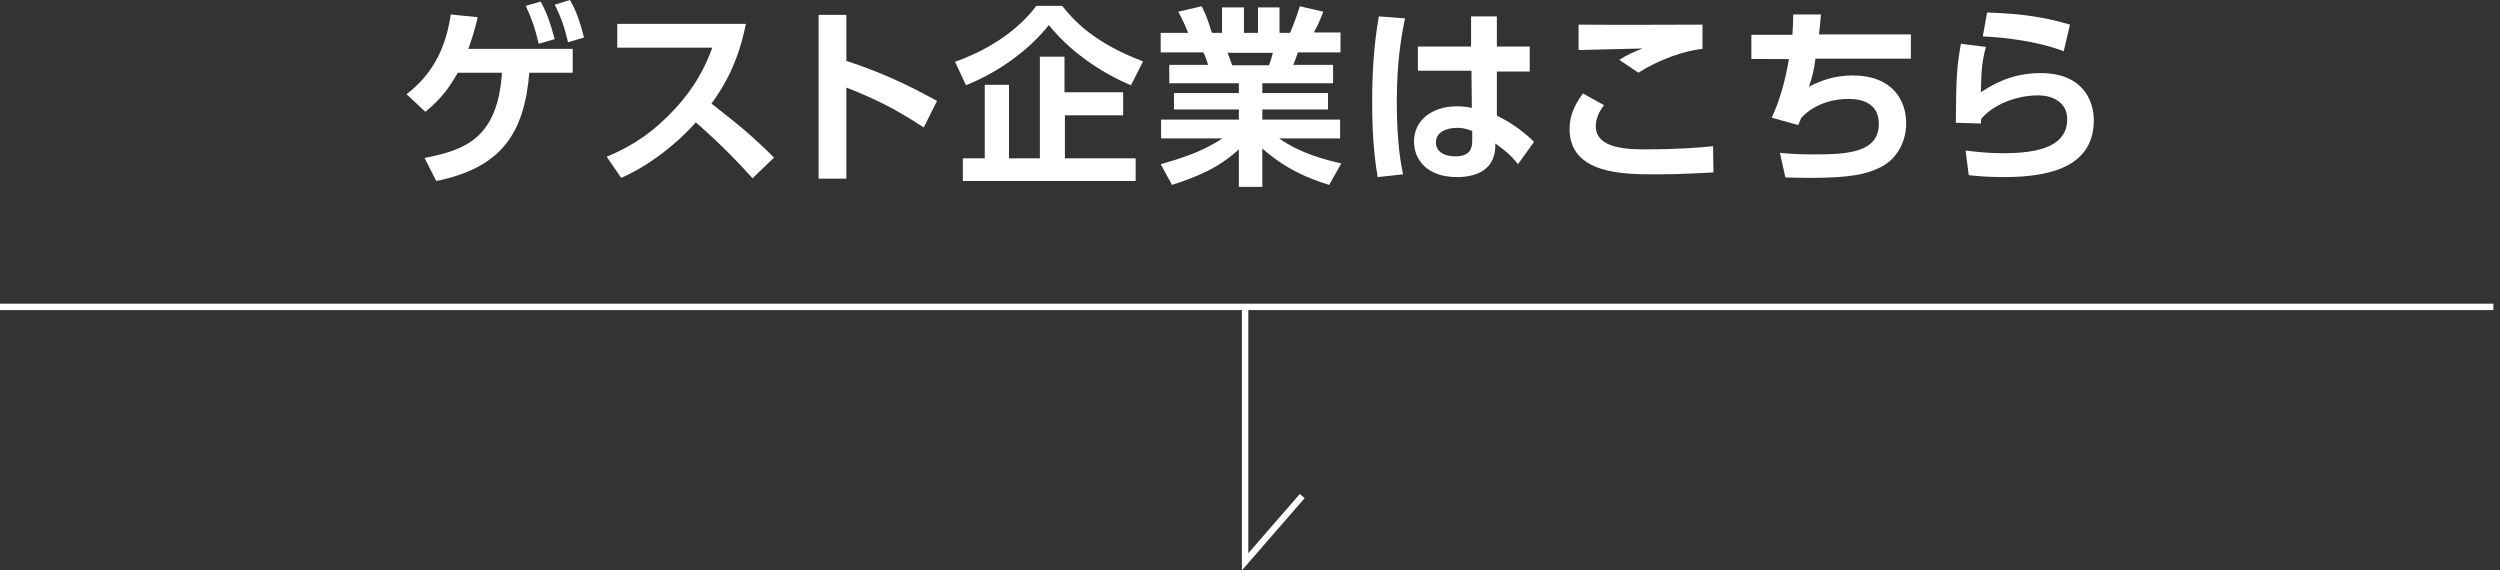 <?xml version="1.0" encoding="utf-8"?>
<!-- Generator: Adobe Illustrator 27.8.1, SVG Export Plug-In . SVG Version: 6.00 Build 0)  -->
<svg version="1.1" id="レイヤー_1" xmlns="http://www.w3.org/2000/svg" xmlns:xlink="http://www.w3.org/1999/xlink" x="0px"
	 y="0px" viewBox="0 0 639.5 145.9" style="enable-background:new 0 0 639.5 145.9;" xml:space="preserve">
<rect x="0" y="0" width="639.5" height="145.9" fill="#333333" stroke="none"/>
<style type="text/css">
	.st0{fill:#FFFFFF;}
	.st1{fill:none;stroke:#FFFFFF;stroke-width:1.637;}
</style>
<g>
	<g>
		<g>
			<path class="st0" d="M108.6,40.4c10.1-2,18.7-4.8,19.8-21.8h-11.3c-2,3.5-4.1,6.6-8.3,10l-4.8-4.5c7.3-5.6,10.2-12.8,11.3-20.4
				l6.9,0.7c-0.4,1.8-1.1,4.5-2.4,8.1h26.7v6.1h-11.1c-1.3,15.5-7.1,24.3-23.8,27.7L108.6,40.4z M138.3,0.4c1.7,3.1,2.5,5.6,3.6,9.6
				l-4.1,1.2c-0.9-3.9-1.7-6.2-3.3-9.7L138.3,0.4z M145.8,0c1.8,3.2,2.5,5.5,3.6,9.6l-4.1,1.2c-0.9-3.8-1.7-6.2-3.4-9.6L145.8,0z"/>
		</g>
		<g>
			<path class="st0" d="M190.8,6.1c-2,10-5.6,16-8.8,20.4c7.5,5.9,10.1,8,16,13.8l-5.5,5.3c-3-3.3-7.2-7.9-14.5-14.3
				c-4.6,5.2-11.6,10.9-19.1,14.2l-3.7-5.4c7.1-3,12.1-6.5,17.4-12.2c5.3-5.7,7.9-11,9.6-15.7h-24.3V6.1H190.8z"/>
		</g>
		<g>
			<path class="st0" d="M236.3,32.6c-7.1-4.6-11.9-7.1-19.8-10.2v23.3h-7.1V3.8h7.1v11.8c11,3.5,18.9,7.9,23.2,10.2L236.3,32.6z"/>
		</g>
		<g>
			<path class="st0" d="M289.3,21.8c-8.2-3.4-16-9.1-21-15.4c-5.3,6.7-13.2,12.2-21.2,15.4l-2.8-6c10.2-3.6,17-9.2,20.8-14.3h6.6
				c2.7,3.4,7.9,9.4,20.7,14.2L289.3,21.8z M287.3,23.7v5.8h-14.9v11h18.1v5.8h-44.2v-5.8h5.6V21.7h6.2v18.8h7.9v-26h6.3v9.1H287.3z
				"/>
		</g>
		<g>
			<path class="st0" d="M340,47.3c-5.4-1.7-10.9-3.9-17.1-9.3v9.8h-6v-9.6c-5.4,5-11.3,7.2-17.1,9.1l-2.9-5.3
				c4.6-1.3,10.6-3.1,15.8-6.6h-15.7v-4.8h19.9V28h-16.6v-4.2h16.6v-2.5h-17.8v-4.7h9.9c-0.1-0.6-0.8-2.6-1.2-3.2h-10.9V8.4h7
				C303.6,7.5,303,6,301.4,3l6-1.4c1.2,2.4,1.7,3.9,2.6,6.8h2.6V1.9h5.6v6.5h3.6V1.9h5.5v6.5h2.7c0.9-2,1.9-4.9,2.5-6.8l6,1.4
				c-0.2,0.5-1.1,3-2.4,5.3h6.8v5.1H332c-0.6,1.8-0.8,2.3-1.2,3.2h10.2v4.7h-18.1v2.5h16.8V28h-16.8v2.6h19.9v4.8h-15.6
				c5.5,3.9,11.9,5.5,15.9,6.4L340,47.3z M324.6,16.7c0.3-0.7,0.6-1.6,1-3.2H314c0.2,0.4,1,2.7,1.2,3.2H324.6z"/>
		</g>
		<g>
			<path class="st0" d="M359.4,4.7c-0.7,3.5-2.1,10.1-2.1,21.4c0,10.6,1.1,16,1.6,18.5l-6.5,0.7c-0.4-2.6-1.4-8.1-1.4-19.1
				c0-7.6,0.4-14.5,1.7-22L359.4,4.7z M391.3,12.1v6.2h-8.4l0,11.3c4.1,1.9,7.9,5,9.5,6.7l-4.1,5.7c-1.9-2.4-3.3-3.5-5.8-5.3l0,1
				c-0.3,6.2-5.5,7.6-9.8,7.6c-7.7,0-11-4.5-11-9.1c0-5.2,4.3-9,11-9c1.8,0,2.9,0.2,3.8,0.4l-0.1-9.5h-13.7v-6.2h13.6l0-7.7h6.6v7.7
				H391.3z M376.6,33.5c-0.9-0.3-2-0.8-3.9-0.8c-2.5,0-5.4,1-5.4,3.7c0,2.3,2,3.6,5,3.6c3.7,0,4.3-2,4.3-4V33.5z"/>
		</g>
		<g>
			<path class="st0" d="M410.3,26.9c-1.8,2.3-2.1,4.3-2.1,5.4c0,5.9,8.7,5.9,12.8,5.9c8.9,0,14.1-0.5,17.2-0.8l0.1,6.7
				c-2.4,0.1-7.4,0.5-14.8,0.5c-8,0-22,0-22-11.6c0-3.4,1.2-6,3.4-9.1L410.3,26.9z M435.6,12.5c-4.6,0.4-11.4,2.8-16.5,6.1l-4.9-3.3
				c2.5-1.5,3.6-2,6-2.9c-2.6,0.1-14,0.3-16.4,0.4V6.3c8.1,0.1,29.5,0,31.7,0V12.5z"/>
		</g>
		<g>
			<path class="st0" d="M488.8,8.9v6.1h-24.4c-0.5,3.4-0.8,4.7-1.7,7.2c3.2-1.7,6.8-2.9,11.2-2.9c10.3,0,13.7,6.5,13.7,12.2
				c0,5.2-2.7,9.3-6.4,11.2c-3.9,2-8.4,2.8-18.4,2.8c-2.9,0-4.4-0.1-6.1-0.1l-1.4-6.3c1.1,0.1,3.9,0.4,8.8,0.4
				c8.5,0,16.5-0.5,16.5-7.8c0-5.3-4.3-6.4-7.7-6.4c-3,0-8.2,0.7-12.1,4.8c-0.5,1.1-0.6,1.4-0.8,1.9l-6.8-1.9c1.9-4,3.5-9.4,4.4-15
				H448V8.9h10.5c0.1-1.8,0.2-2.9,0.2-5.2l7.1,0c-0.2,2.1-0.2,2.5-0.5,5.1H488.8z"/>
		</g>
		<g>
			<path class="st0" d="M508,12c-0.9,3.3-1.2,5.6-1.3,11.6c4.7-3.2,9.6-4.9,15.3-4.9c11.3,0,13.6,7.7,13.6,12
				c0,11-9.4,14.6-22.9,14.6c-4.5,0-7.4-0.3-9.1-0.5l-0.8-6.3c2.3,0.3,5.6,0.7,9.8,0.7c12.7,0,16.2-3.8,16.2-8.8c0-3.5-2.8-6-7.5-6
				c-5.6,0-11.5,2.4-14.5,6c0,0.6-0.1,0.8-0.1,1.2l-6.4-0.2c0.1-11.5,0.2-14,1.3-20.2L508,12z M527.9,13.1
				c-1.4-0.5-7.8-3.1-20.7-3.8l1.1-6.1c10,0.3,15.8,1.5,21.2,3.1L527.9,13.1z"/>
		</g>
	</g>
</g>
<line class="st1" x1="0" y1="78.5" x2="637.8" y2="78.5"/>
<polyline class="st1" points="318.5,78.5 318.5,143.7 333.1,126.9 "/>
</svg>

